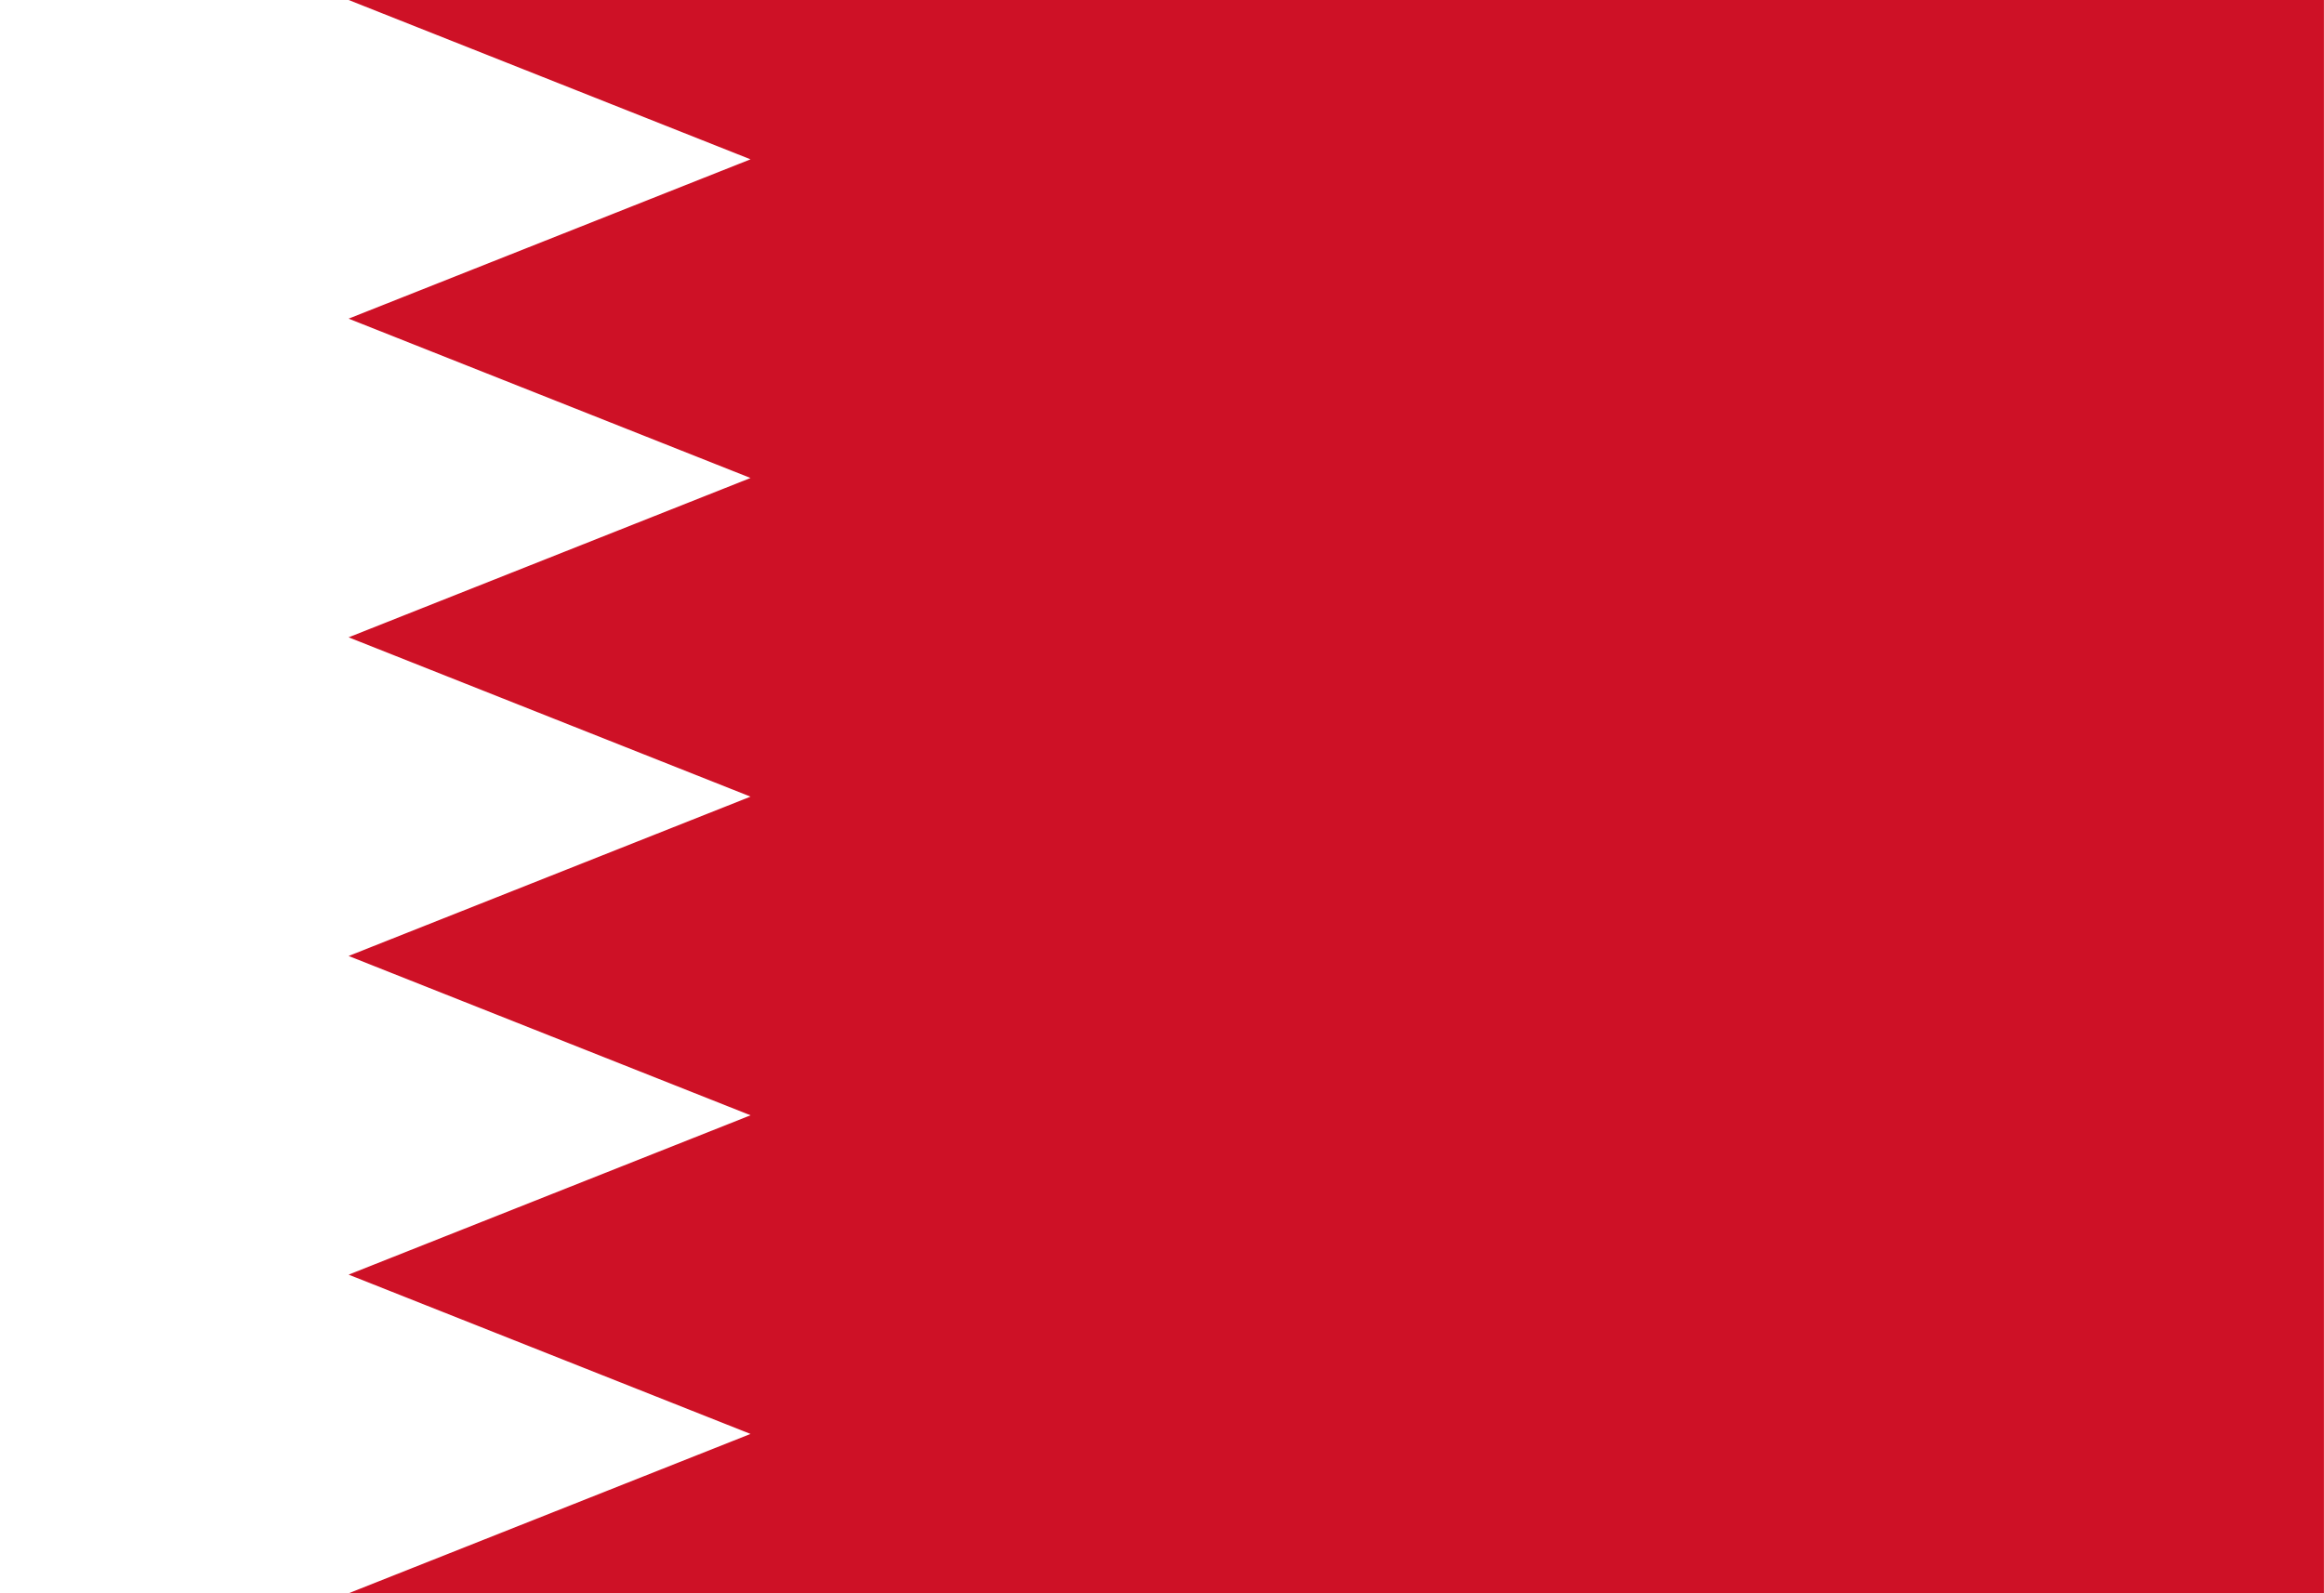<svg width="35" height="24" viewBox="0 0 35 24" fill="none" xmlns="http://www.w3.org/2000/svg">
<rect x="0" y="0" width="35" height="24" fill="#333333" stroke="none"/>
<g clip-path="url(#clip0_183_11740)">
<path d="M0 0H35V24H0" fill="white"/>
<path d="M34.999 0H5.25L11.303 2.4L5.25 4.8L11.303 7.2L5.25 9.6L11.303 12L5.25 14.4L11.303 16.8L5.25 19.2L11.303 21.6L5.25 24H34.999" fill="#CE1126"/>
</g>
<defs>
<clipPath id="clip0_183_11740">
<rect width="35" height="24" fill="white"/>
</clipPath>
</defs>
</svg>

